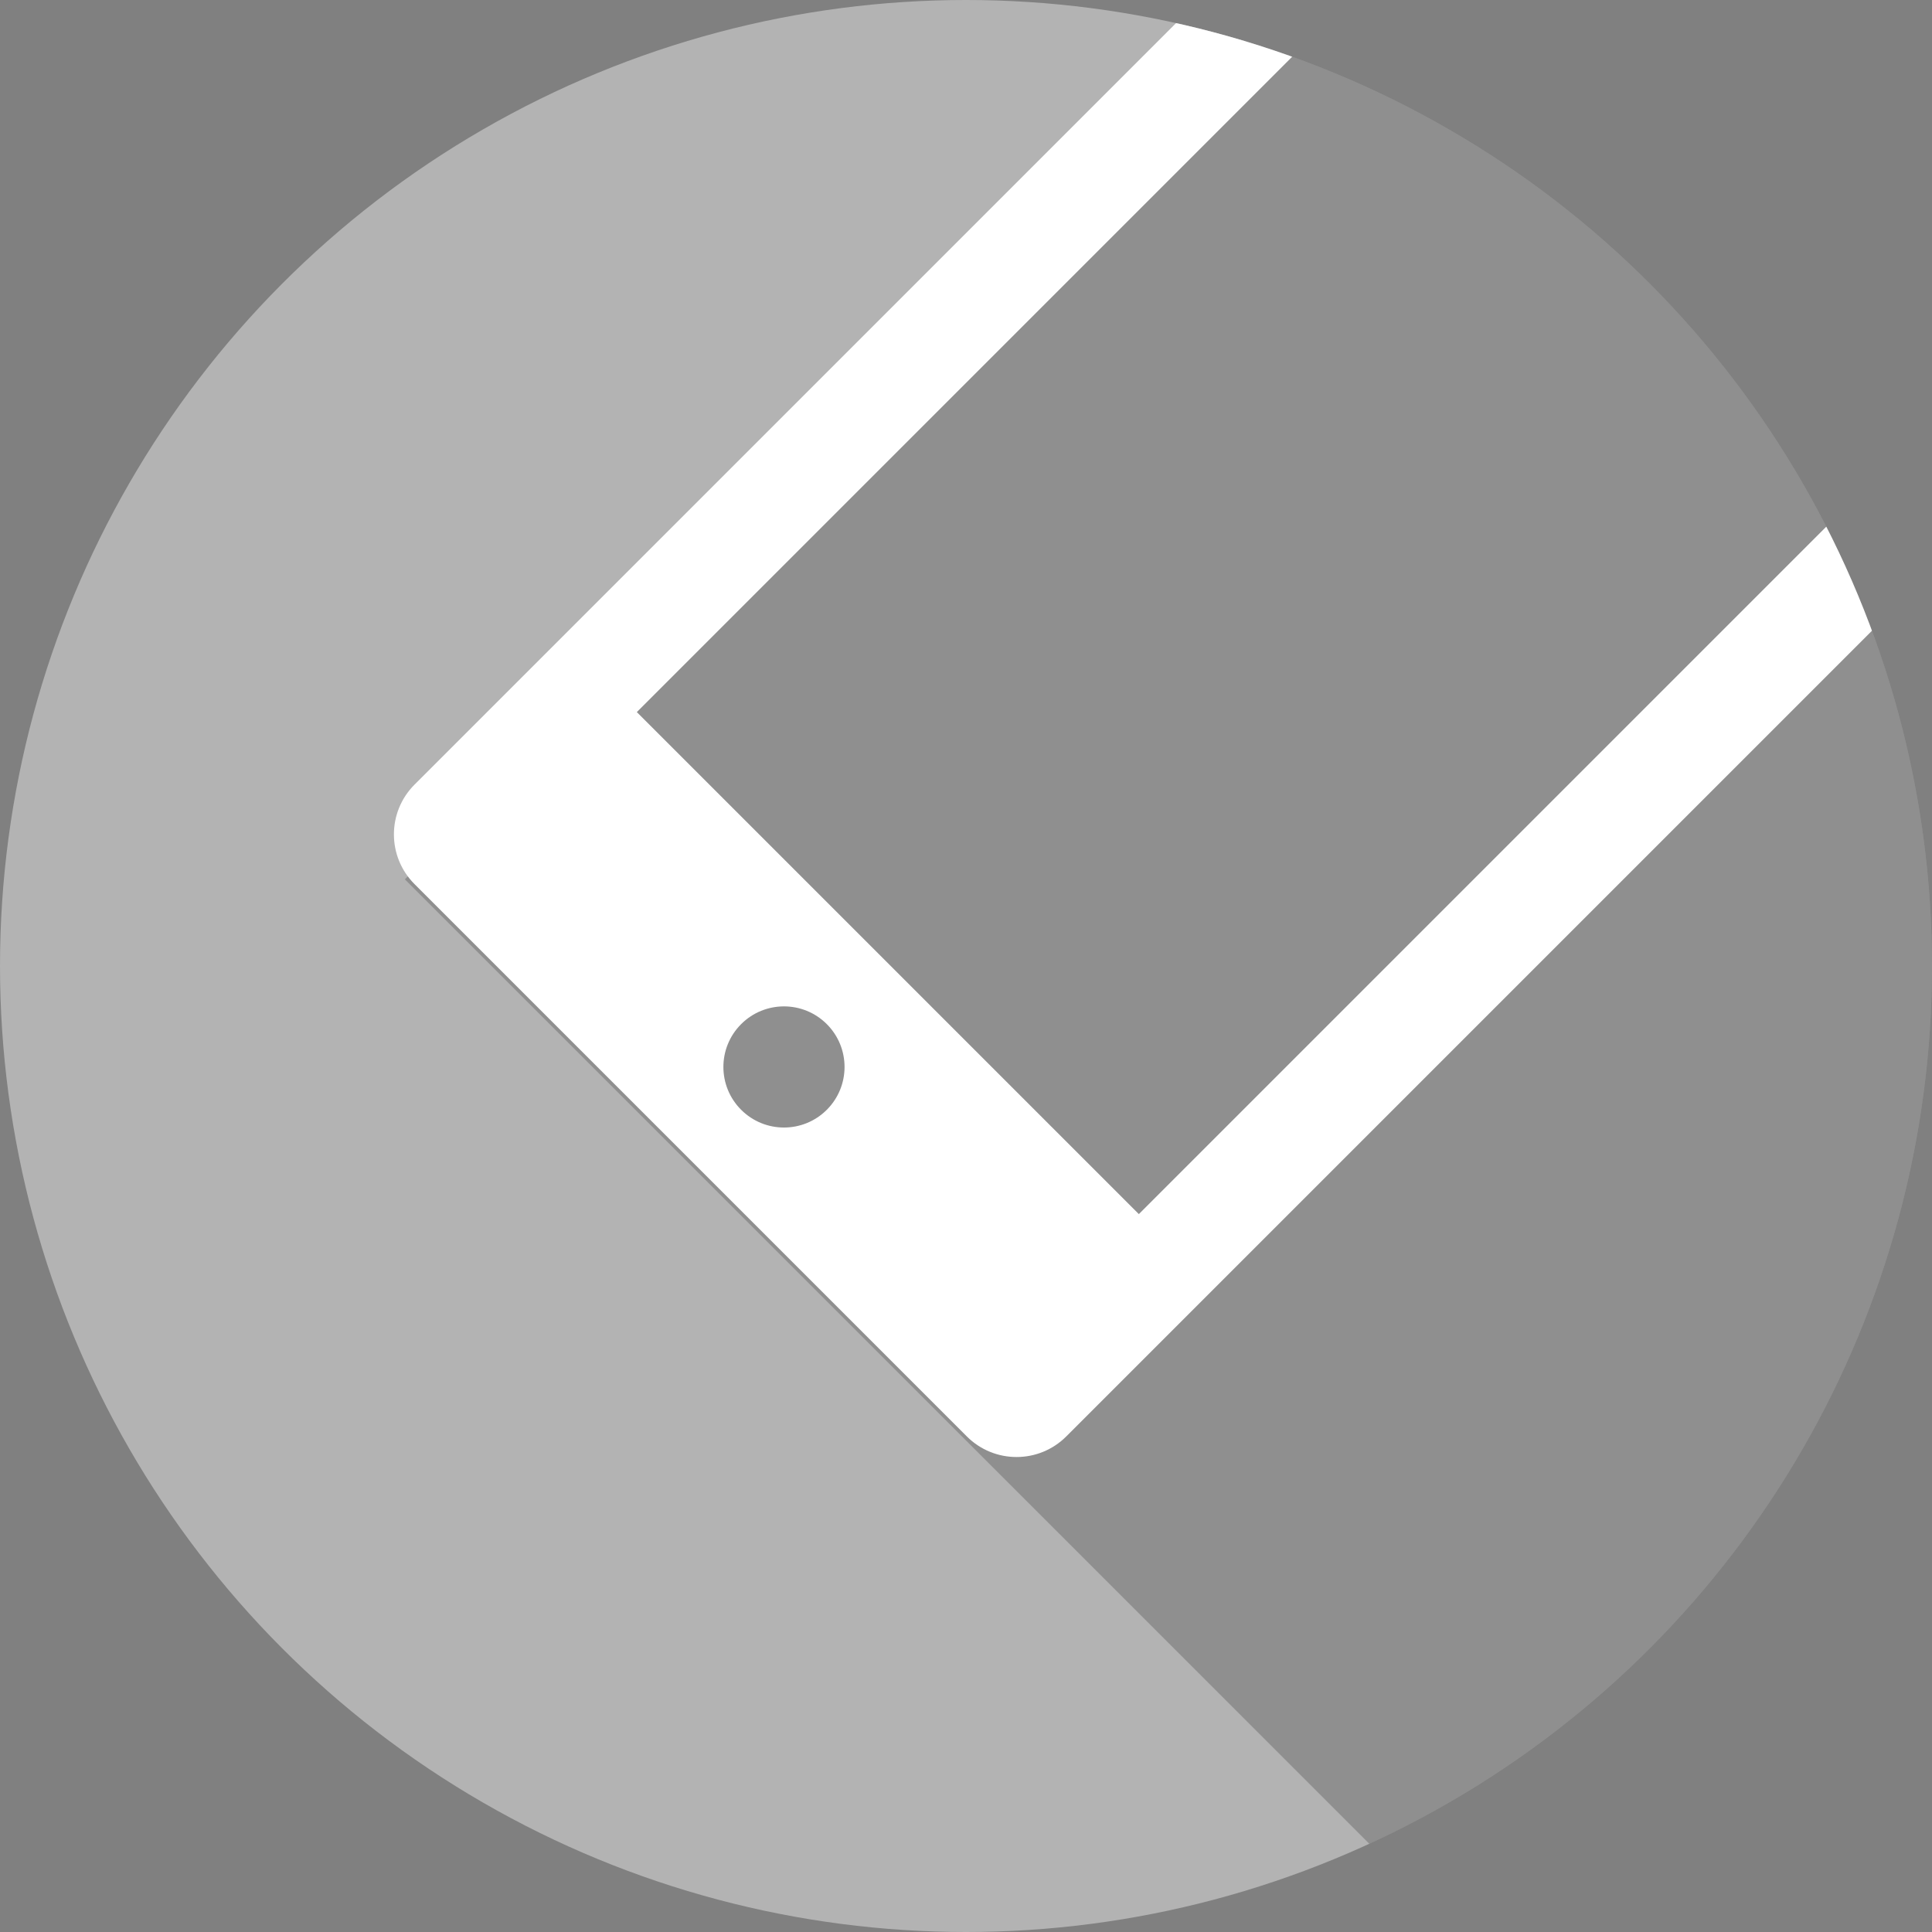 <?xml version="1.0" encoding="utf-8"?>
<!-- Generator: Adobe Illustrator 16.0.0, SVG Export Plug-In . SVG Version: 6.00 Build 0)  -->
<!DOCTYPE svg PUBLIC "-//W3C//DTD SVG 1.1//EN" "http://www.w3.org/Graphics/SVG/1.1/DTD/svg11.dtd">
<svg version="1.1" id="Layer_1" xmlns="http://www.w3.org/2000/svg" xmlns:xlink="http://www.w3.org/1999/xlink" x="0px" y="0px"
	 width="170px" height="170px" viewBox="0 0 170 170" enable-background="new 0 0 170 170" xml:space="preserve">
<rect x="0" y="0" width="170" height="170" fill="#808080" stroke="none"/>
<g>
	<defs>
		<circle id="SVGID_13_" cx="85" cy="-105.001" r="85"/>
	</defs>
	<clipPath id="SVGID_2_">
		<use xlink:href="#SVGID_13_"  overflow="visible"/>
	</clipPath>
	<polygon opacity="0.2" clip-path="url(#SVGID_2_)" enable-background="new    " points="119.312,21.549 36.007,-62.016 
		50.569,-91.806 42.334,-104.475 77.008,-147.866 121.275,-133.938 198.239,-57.378 	"/>
</g>
<g>
	<defs>
		<circle id="SVGID_21_" cx="-105" cy="85" r="85"/>
	</defs>
	<clipPath id="SVGID_4_">
		<use xlink:href="#SVGID_21_"  overflow="visible"/>
	</clipPath>
	<polygon opacity="0.2" clip-path="url(#SVGID_4_)" enable-background="new    " points="1.959,104.301 -85.725,191.984 
		-149.127,128.582 -143.566,103.354 -149.481,96.209 -142.392,71.982 -149.025,65.305 -124.728,41.593 -117.917,47.1 
		-92.627,41.593 -86.101,46.488 -59.604,42.736 	"/>
</g>
<circle opacity="0.4" fill="#FFFFFF" cx="85" cy="85" r="85"/>
<g>
	<defs>
		<circle id="SVGID_23_" cx="85" cy="85" r="85"/>
	</defs>
	<clipPath id="SVGID_6_">
		<use xlink:href="#SVGID_23_"  overflow="visible"/>
	</clipPath>
	<polygon opacity="0.2" clip-path="url(#SVGID_6_)" enable-background="new    " points="126.402,168.152 35.625,77.375 
		110.643,2.358 151.912,7.923 170,62.216 170,148.9 	"/>
	<path clip-path="url(#SVGID_6_)" fill="#FFFFFF" d="M173.855,37.608l-48.597-48.597c-2.417-2.417-6.336-2.417-8.754,0
		l-80.03,80.029c-2.417,2.418-2.417,6.337,0,8.754l48.597,48.598c2.417,2.418,6.336,2.418,8.754,0l80.029-80.03
		C176.273,43.945,176.273,40.026,173.855,37.608z M65.214,97.652c-2.082-2.08-2.082-5.455,0-7.537s5.457-2.082,7.538,0
		c2.082,2.082,2.082,5.457,0,7.537C70.67,99.734,67.295,99.734,65.214,97.652z M100.209,106.832L56.035,62.658l66.387-66.386
		l44.174,44.173L100.209,106.832z"/>
</g>
</svg>
